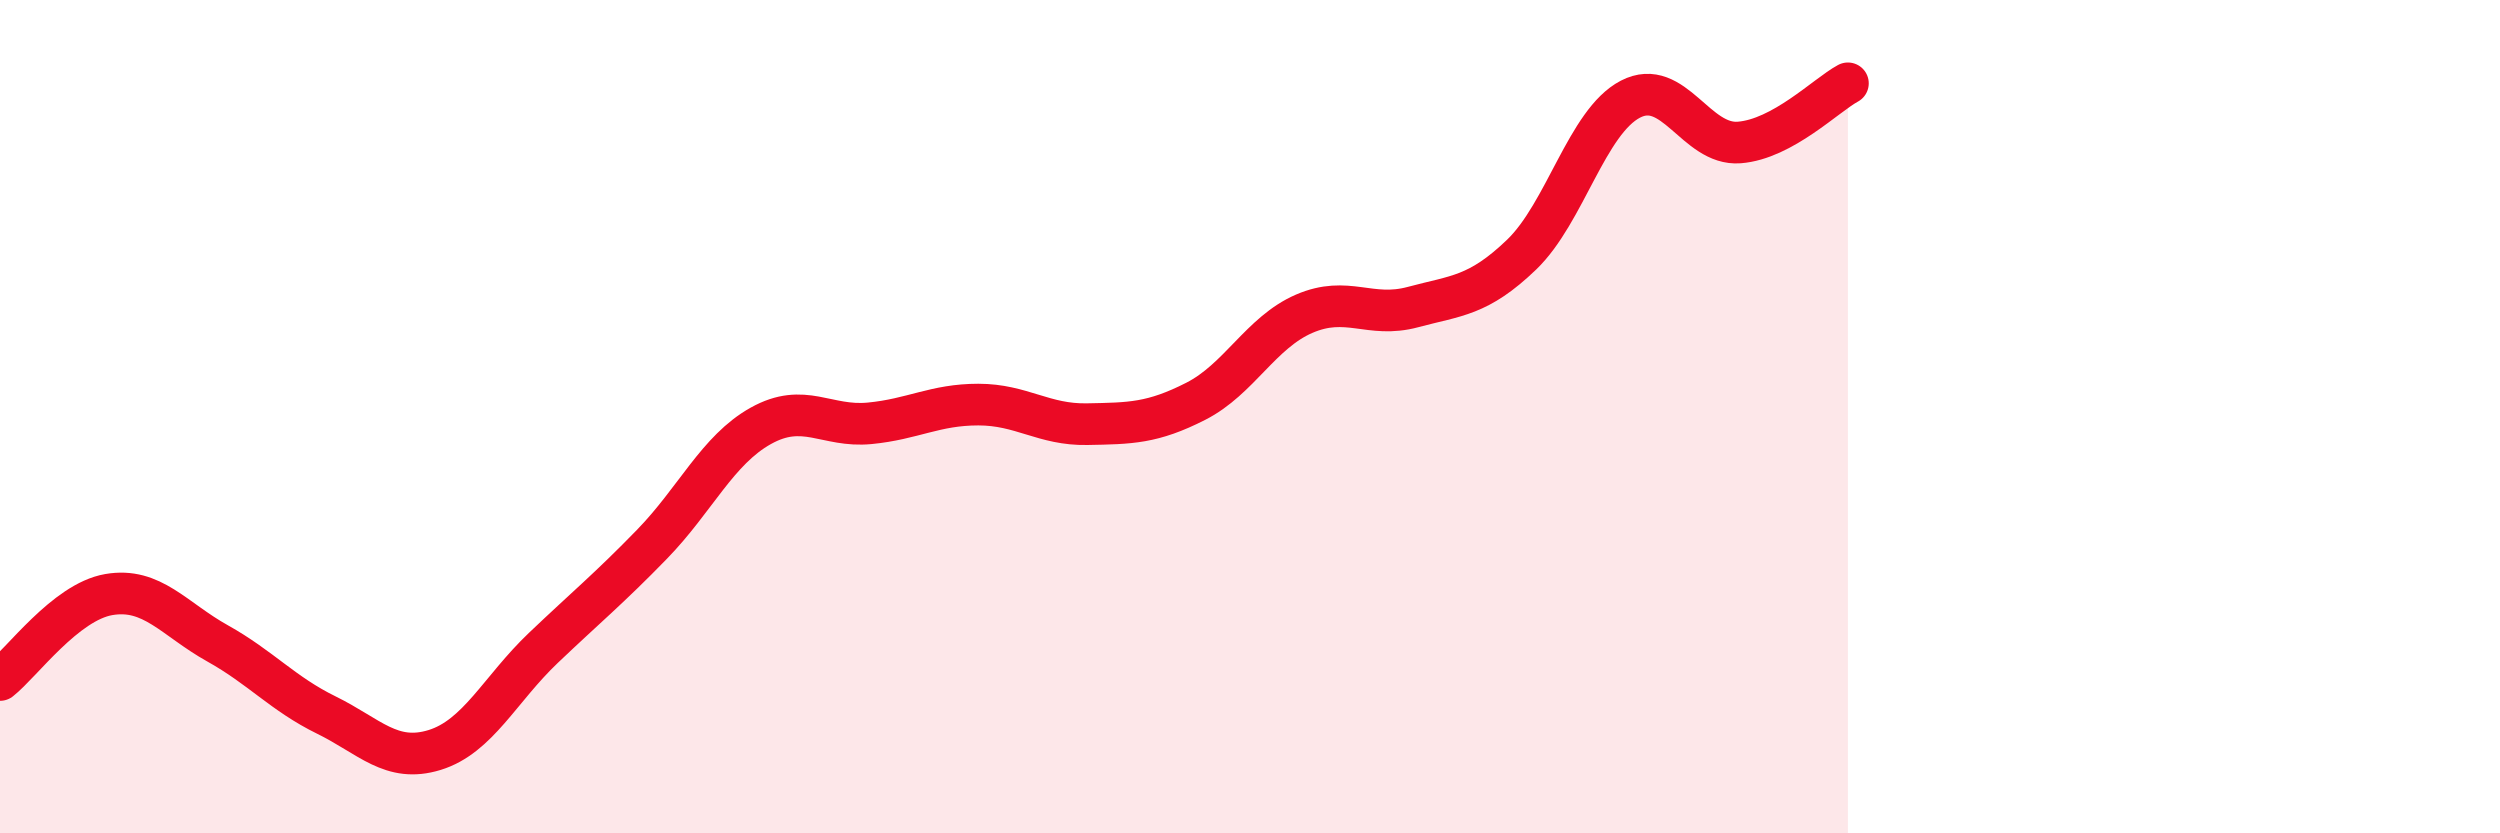 
    <svg width="60" height="20" viewBox="0 0 60 20" xmlns="http://www.w3.org/2000/svg">
      <path
        d="M 0,16.32 C 0.52,15.91 1.57,14.45 2.61,14.27 C 3.65,14.09 4.18,14.86 5.22,15.44 C 6.26,16.02 6.79,16.65 7.83,17.16 C 8.87,17.67 9.39,18.32 10.43,18 C 11.47,17.68 12,16.54 13.04,15.55 C 14.08,14.56 14.61,14.13 15.65,13.06 C 16.69,11.99 17.22,10.8 18.26,10.22 C 19.3,9.64 19.83,10.26 20.87,10.16 C 21.91,10.06 22.44,9.71 23.48,9.71 C 24.52,9.71 25.05,10.2 26.09,10.18 C 27.13,10.16 27.66,10.16 28.7,9.63 C 29.74,9.1 30.26,7.98 31.3,7.53 C 32.34,7.08 32.87,7.65 33.91,7.37 C 34.95,7.09 35.48,7.11 36.52,6.11 C 37.56,5.11 38.09,2.92 39.13,2.38 C 40.17,1.84 40.7,3.5 41.74,3.42 C 42.78,3.34 43.83,2.28 44.35,2L44.35 20L0 20Z"
        fill="#EB0A25"
        opacity="0.1"
        stroke-linecap="round"
        stroke-linejoin="round"
      />
      <path
        d="M 0,16.32 C 0.52,15.91 1.57,14.45 2.61,14.27 C 3.65,14.09 4.18,14.86 5.22,15.44 C 6.26,16.02 6.79,16.65 7.83,17.16 C 8.87,17.67 9.39,18.32 10.43,18 C 11.47,17.68 12,16.54 13.04,15.55 C 14.08,14.56 14.61,14.13 15.65,13.06 C 16.69,11.99 17.22,10.8 18.26,10.22 C 19.3,9.64 19.83,10.26 20.87,10.16 C 21.91,10.06 22.44,9.71 23.48,9.71 C 24.52,9.71 25.05,10.2 26.09,10.18 C 27.13,10.16 27.66,10.16 28.7,9.63 C 29.74,9.1 30.26,7.98 31.3,7.53 C 32.34,7.08 32.87,7.65 33.91,7.37 C 34.95,7.09 35.48,7.11 36.52,6.11 C 37.56,5.11 38.09,2.92 39.13,2.38 C 40.17,1.84 40.7,3.5 41.74,3.42 C 42.78,3.34 43.83,2.28 44.35,2"
        stroke="#EB0A25"
        stroke-width="1"
        fill="none"
        stroke-linecap="round"
        stroke-linejoin="round"
      />
    </svg>
  